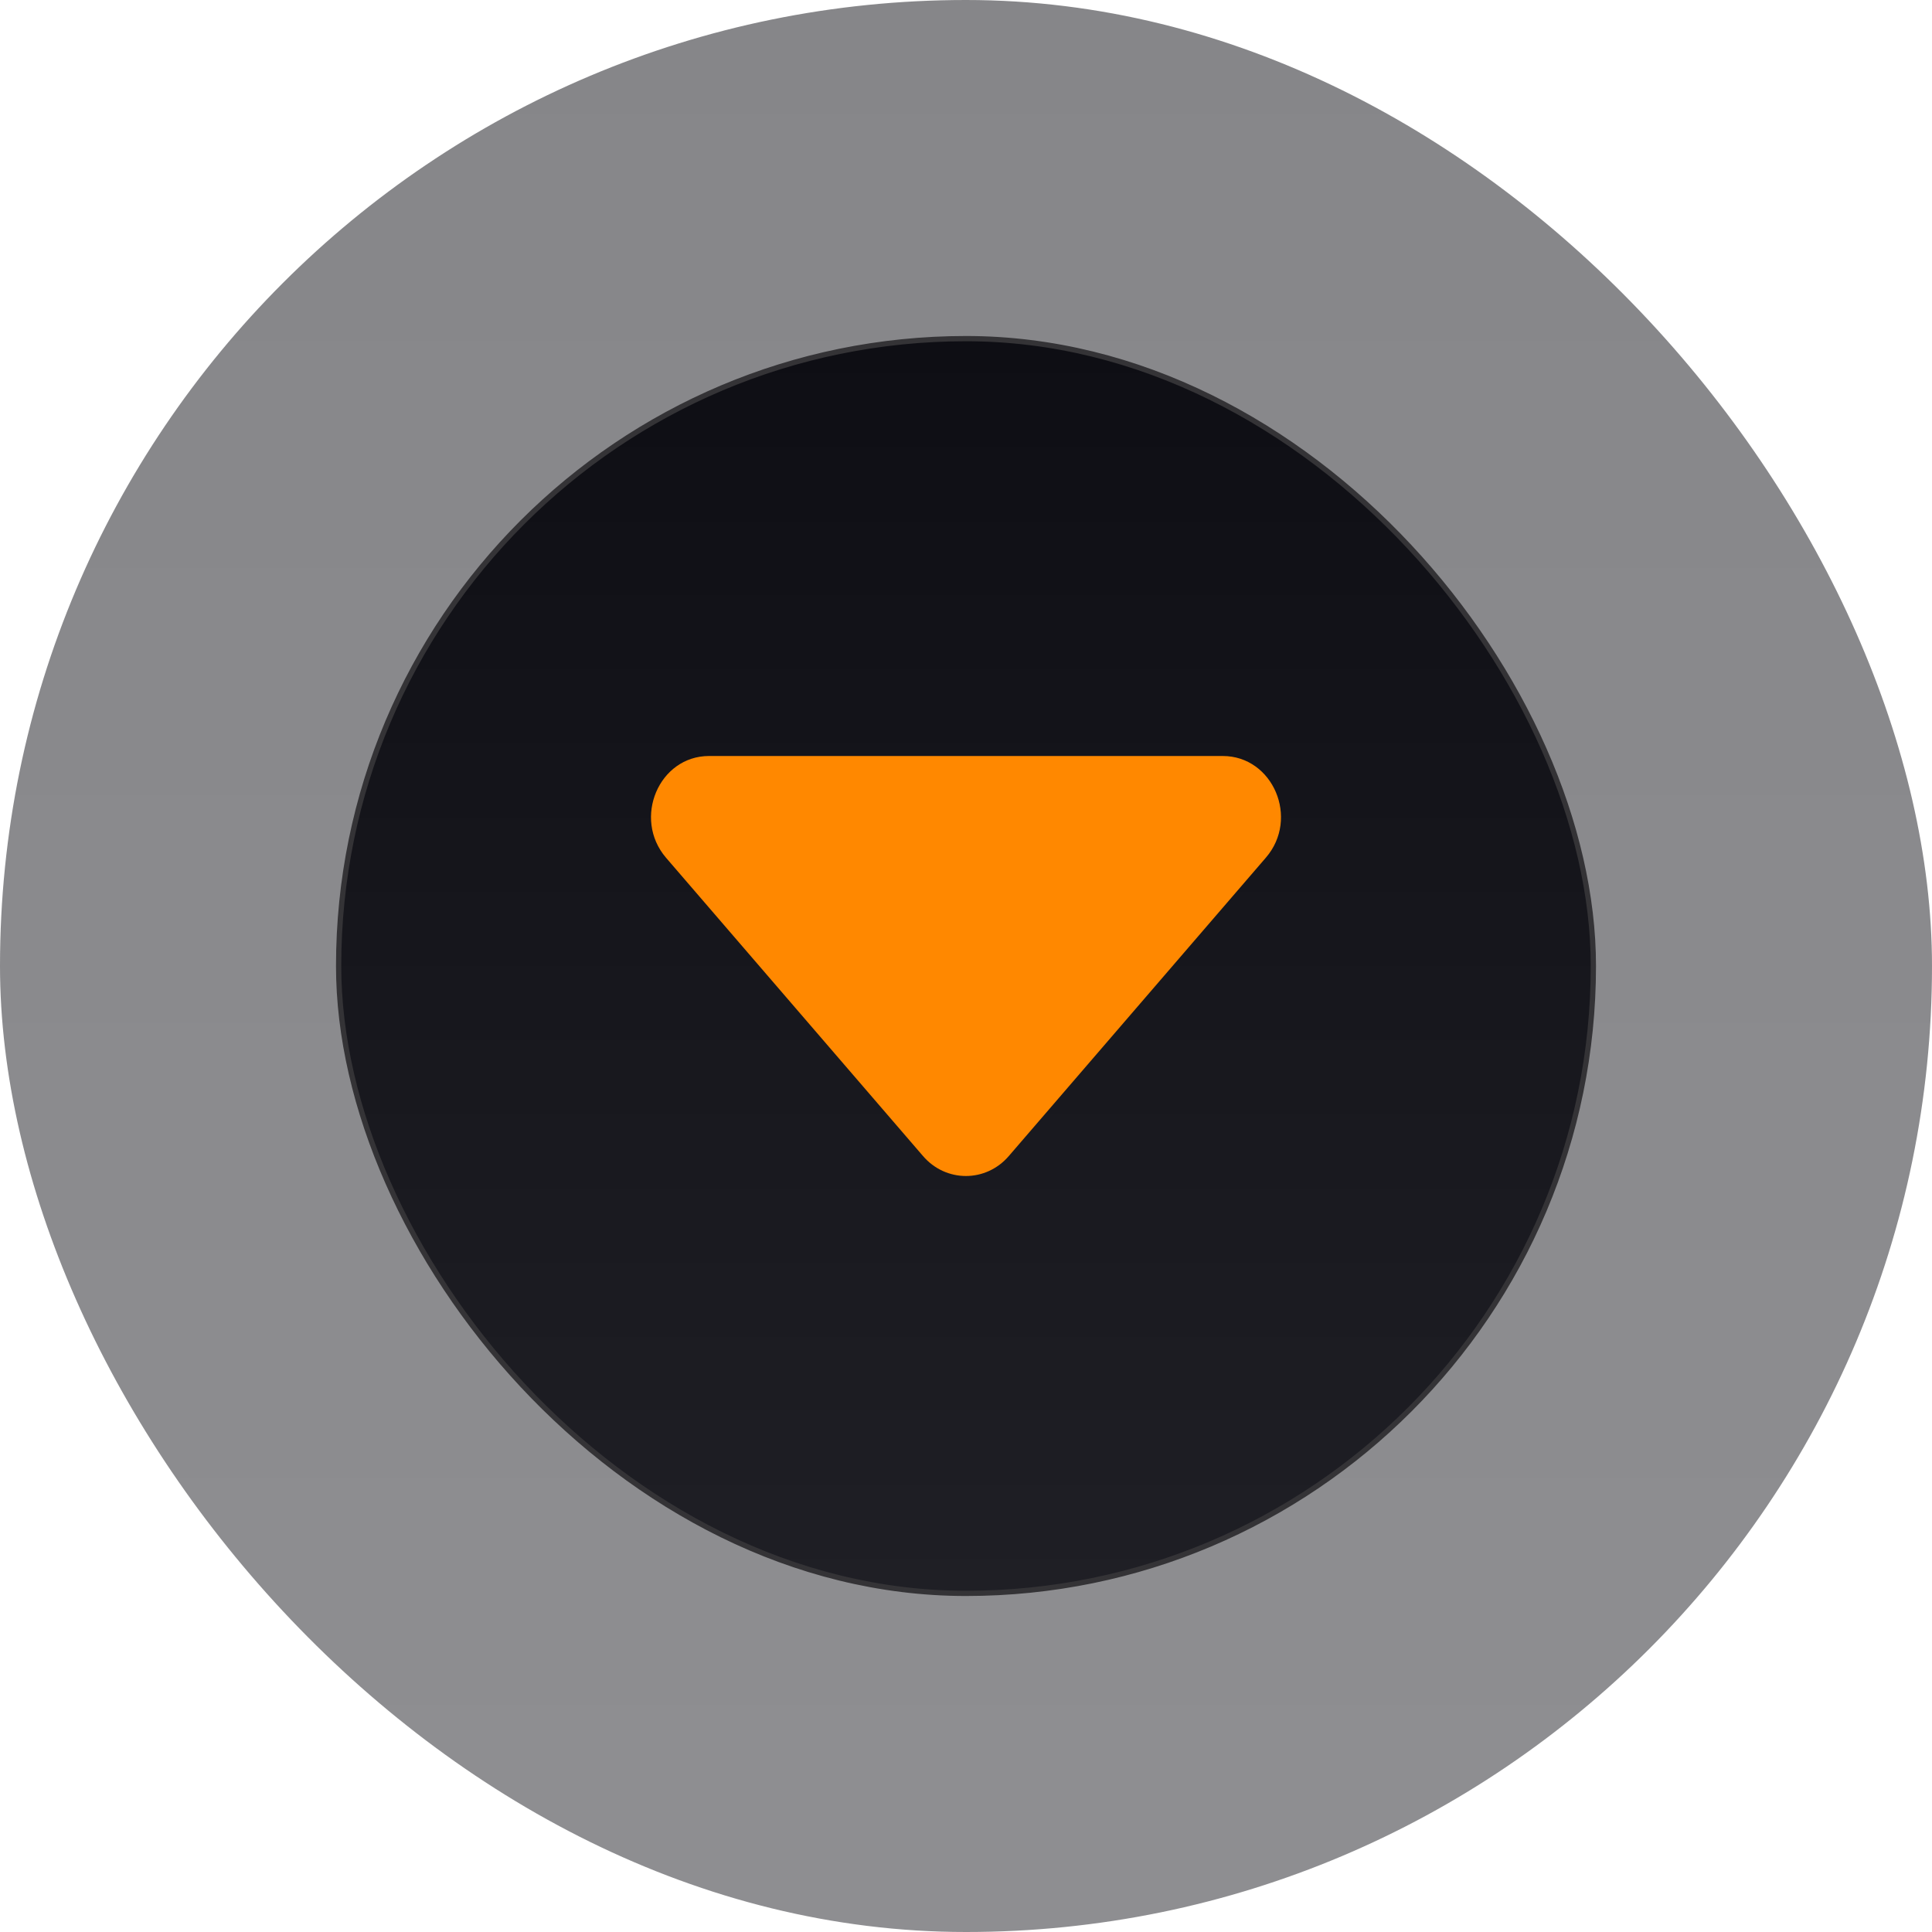 <svg width="368" height="368" viewBox="0 0 368 368" fill="none" xmlns="http://www.w3.org/2000/svg">
<rect width="368" height="368" rx="184" fill="url(#paint0_linear_2239_2212)" fill-opacity="0.5"/>
<rect x="64.5" y="64.5" width="239" height="239" rx="119.5" fill="url(#paint1_linear_2239_2212)"/>
<rect x="64.5" y="64.5" width="239" height="239" rx="119.5" stroke="#343336"/>
<path d="M232.905 144H135.062C125.503 144 120.46 155.893 126.858 163.375L175.78 220.16C180.145 225.28 187.822 225.28 192.187 220.16L241.109 163.375C247.582 155.893 242.464 144 232.905 144Z" fill="#FF8800"/>
<defs>
<linearGradient id="paint0_linear_2239_2212" x1="184" y1="0" x2="184" y2="368" gradientUnits="userSpaceOnUse">
<stop stop-color="#0E0E14"/>
<stop offset="1" stop-color="#1F1F25"/>
</linearGradient>
<linearGradient id="paint1_linear_2239_2212" x1="184" y1="64" x2="184" y2="304" gradientUnits="userSpaceOnUse">
<stop stop-color="#0E0E14"/>
<stop offset="1" stop-color="#1F1F25"/>
</linearGradient>
</defs>
</svg>
